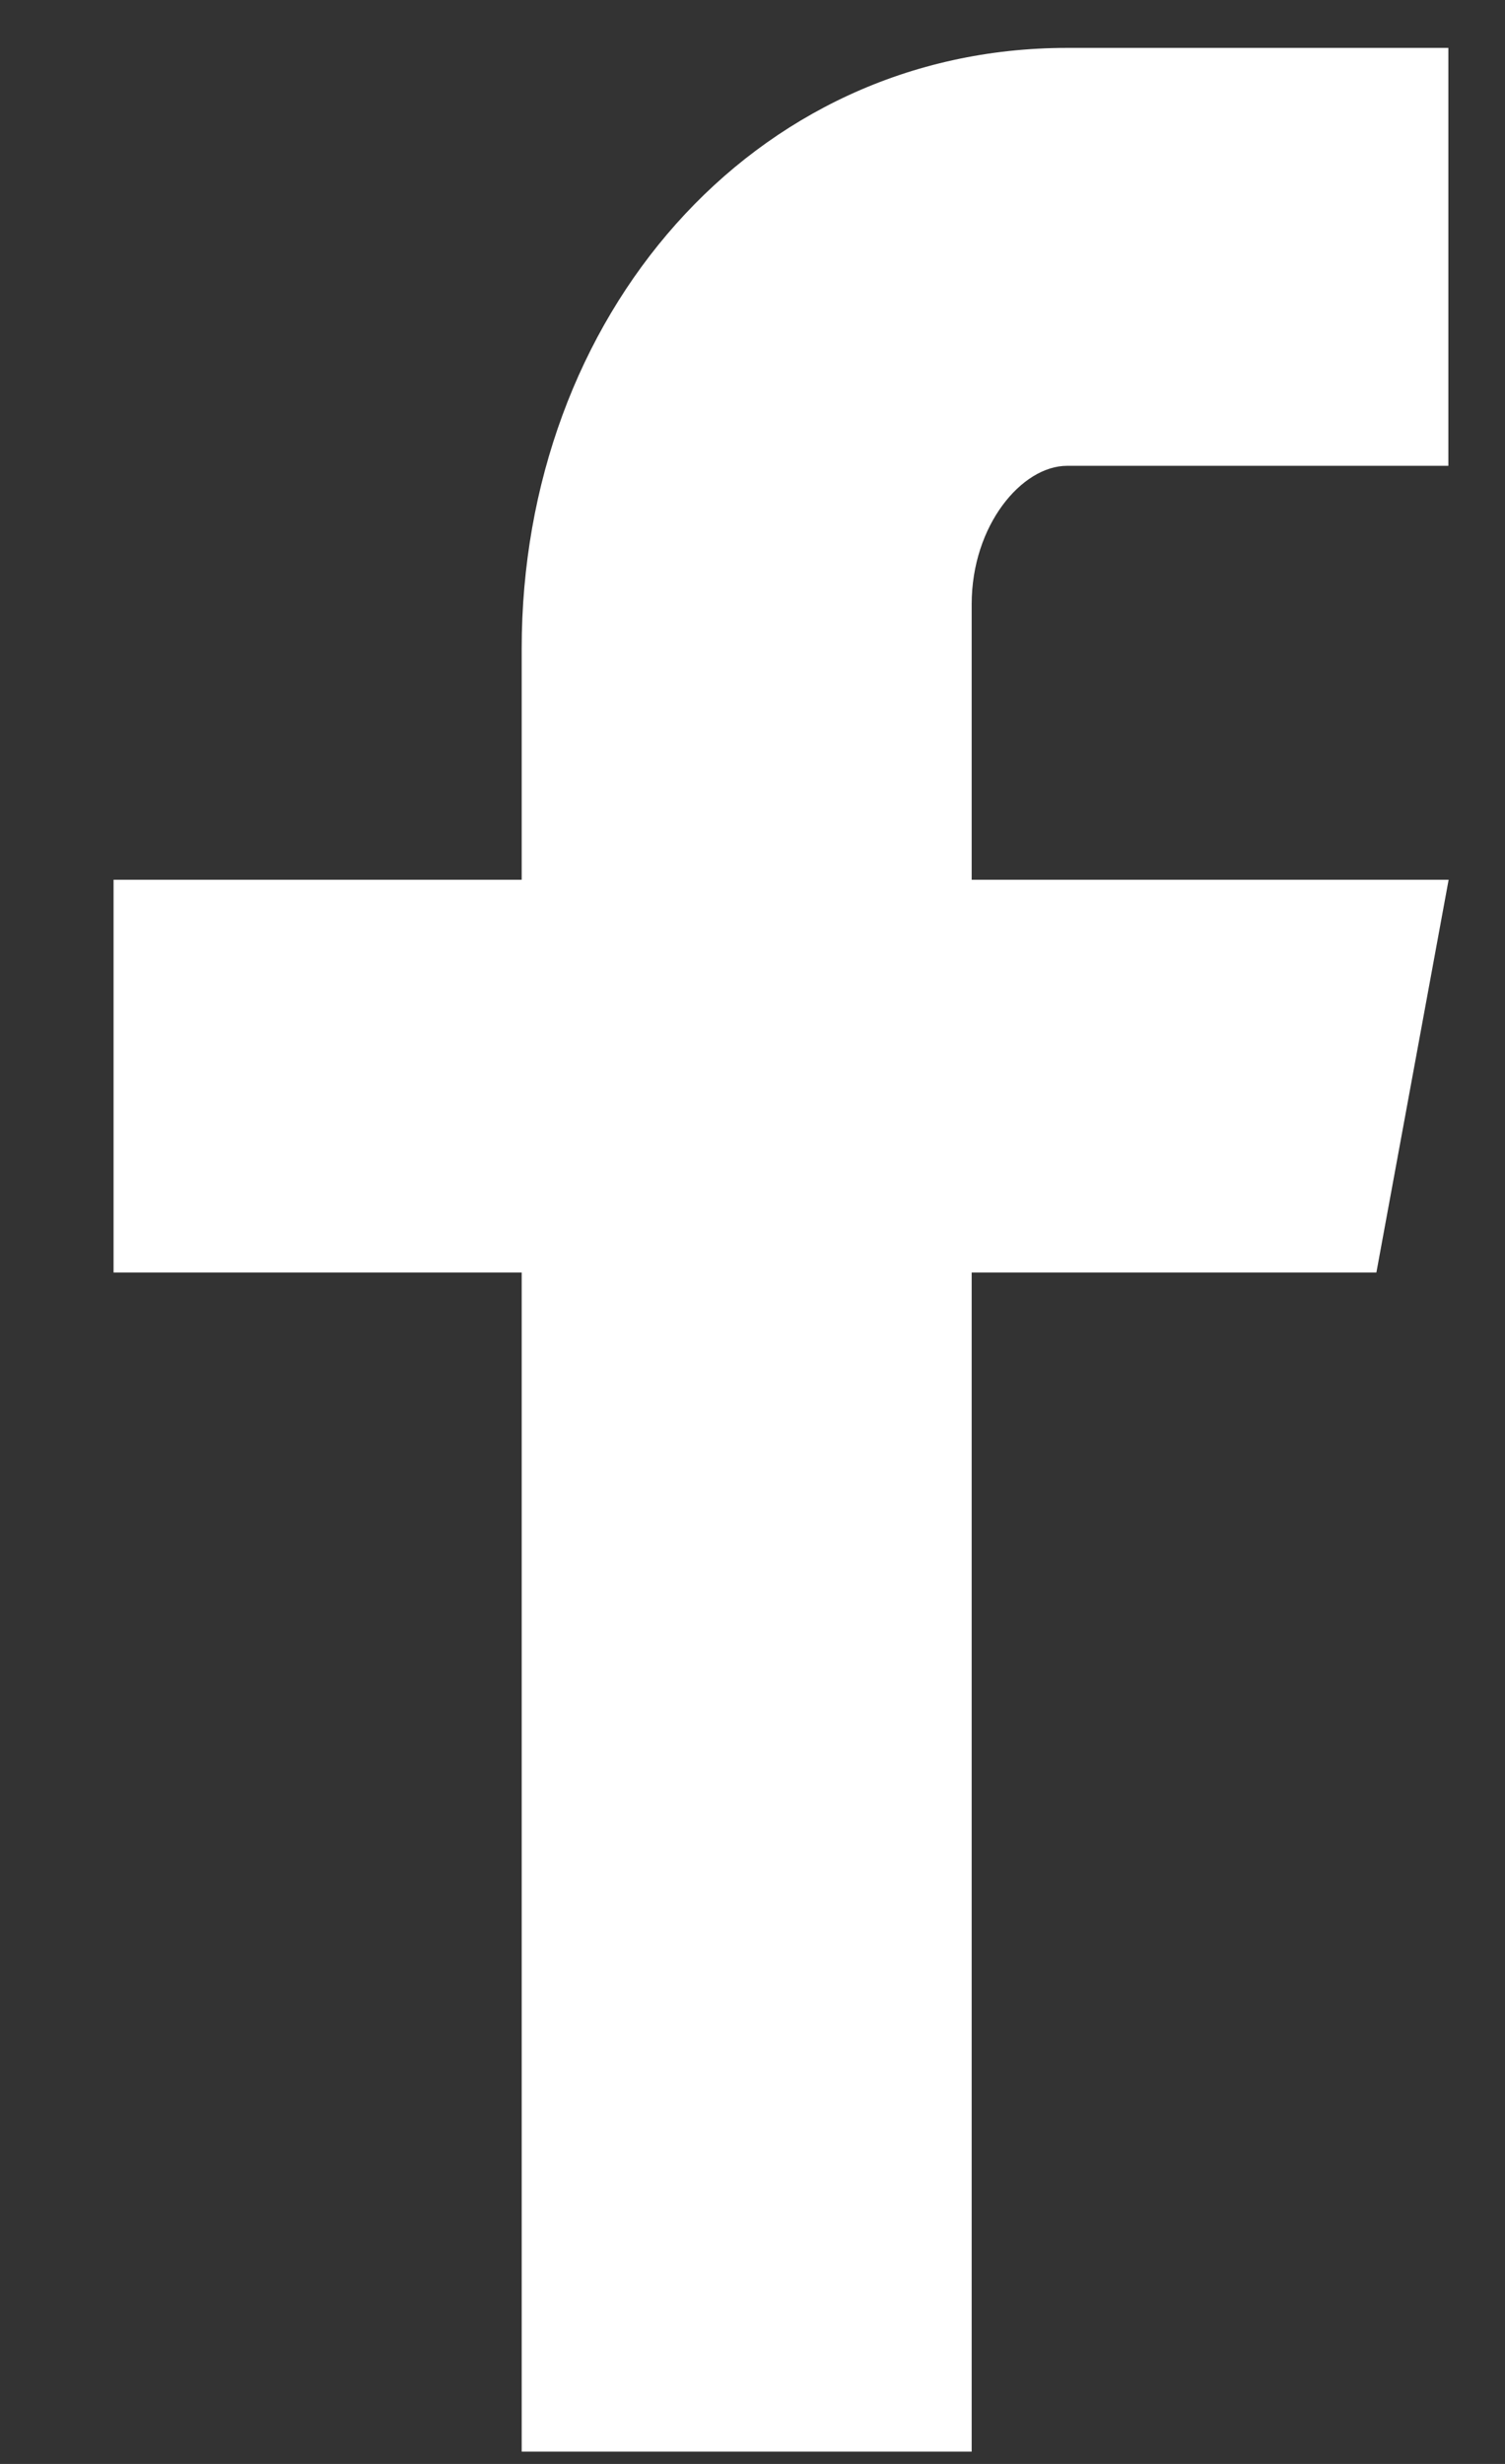 <svg width="11" height="18" viewBox="0 0 11 18" fill="none" xmlns="http://www.w3.org/2000/svg">
<rect x="0" y="0" width="11" height="18" fill="#333333" stroke="none"/>
<path d="M10.586 3.403H7.799C7.469 3.403 7.102 3.837 7.102 4.414V6.427H10.588L10.06 9.296H7.102V17.91H3.813V9.296H0.83V6.427H3.813V4.739C3.813 2.317 5.493 0.35 7.799 0.35H10.586V3.403Z" fill="white"/>
</svg>
